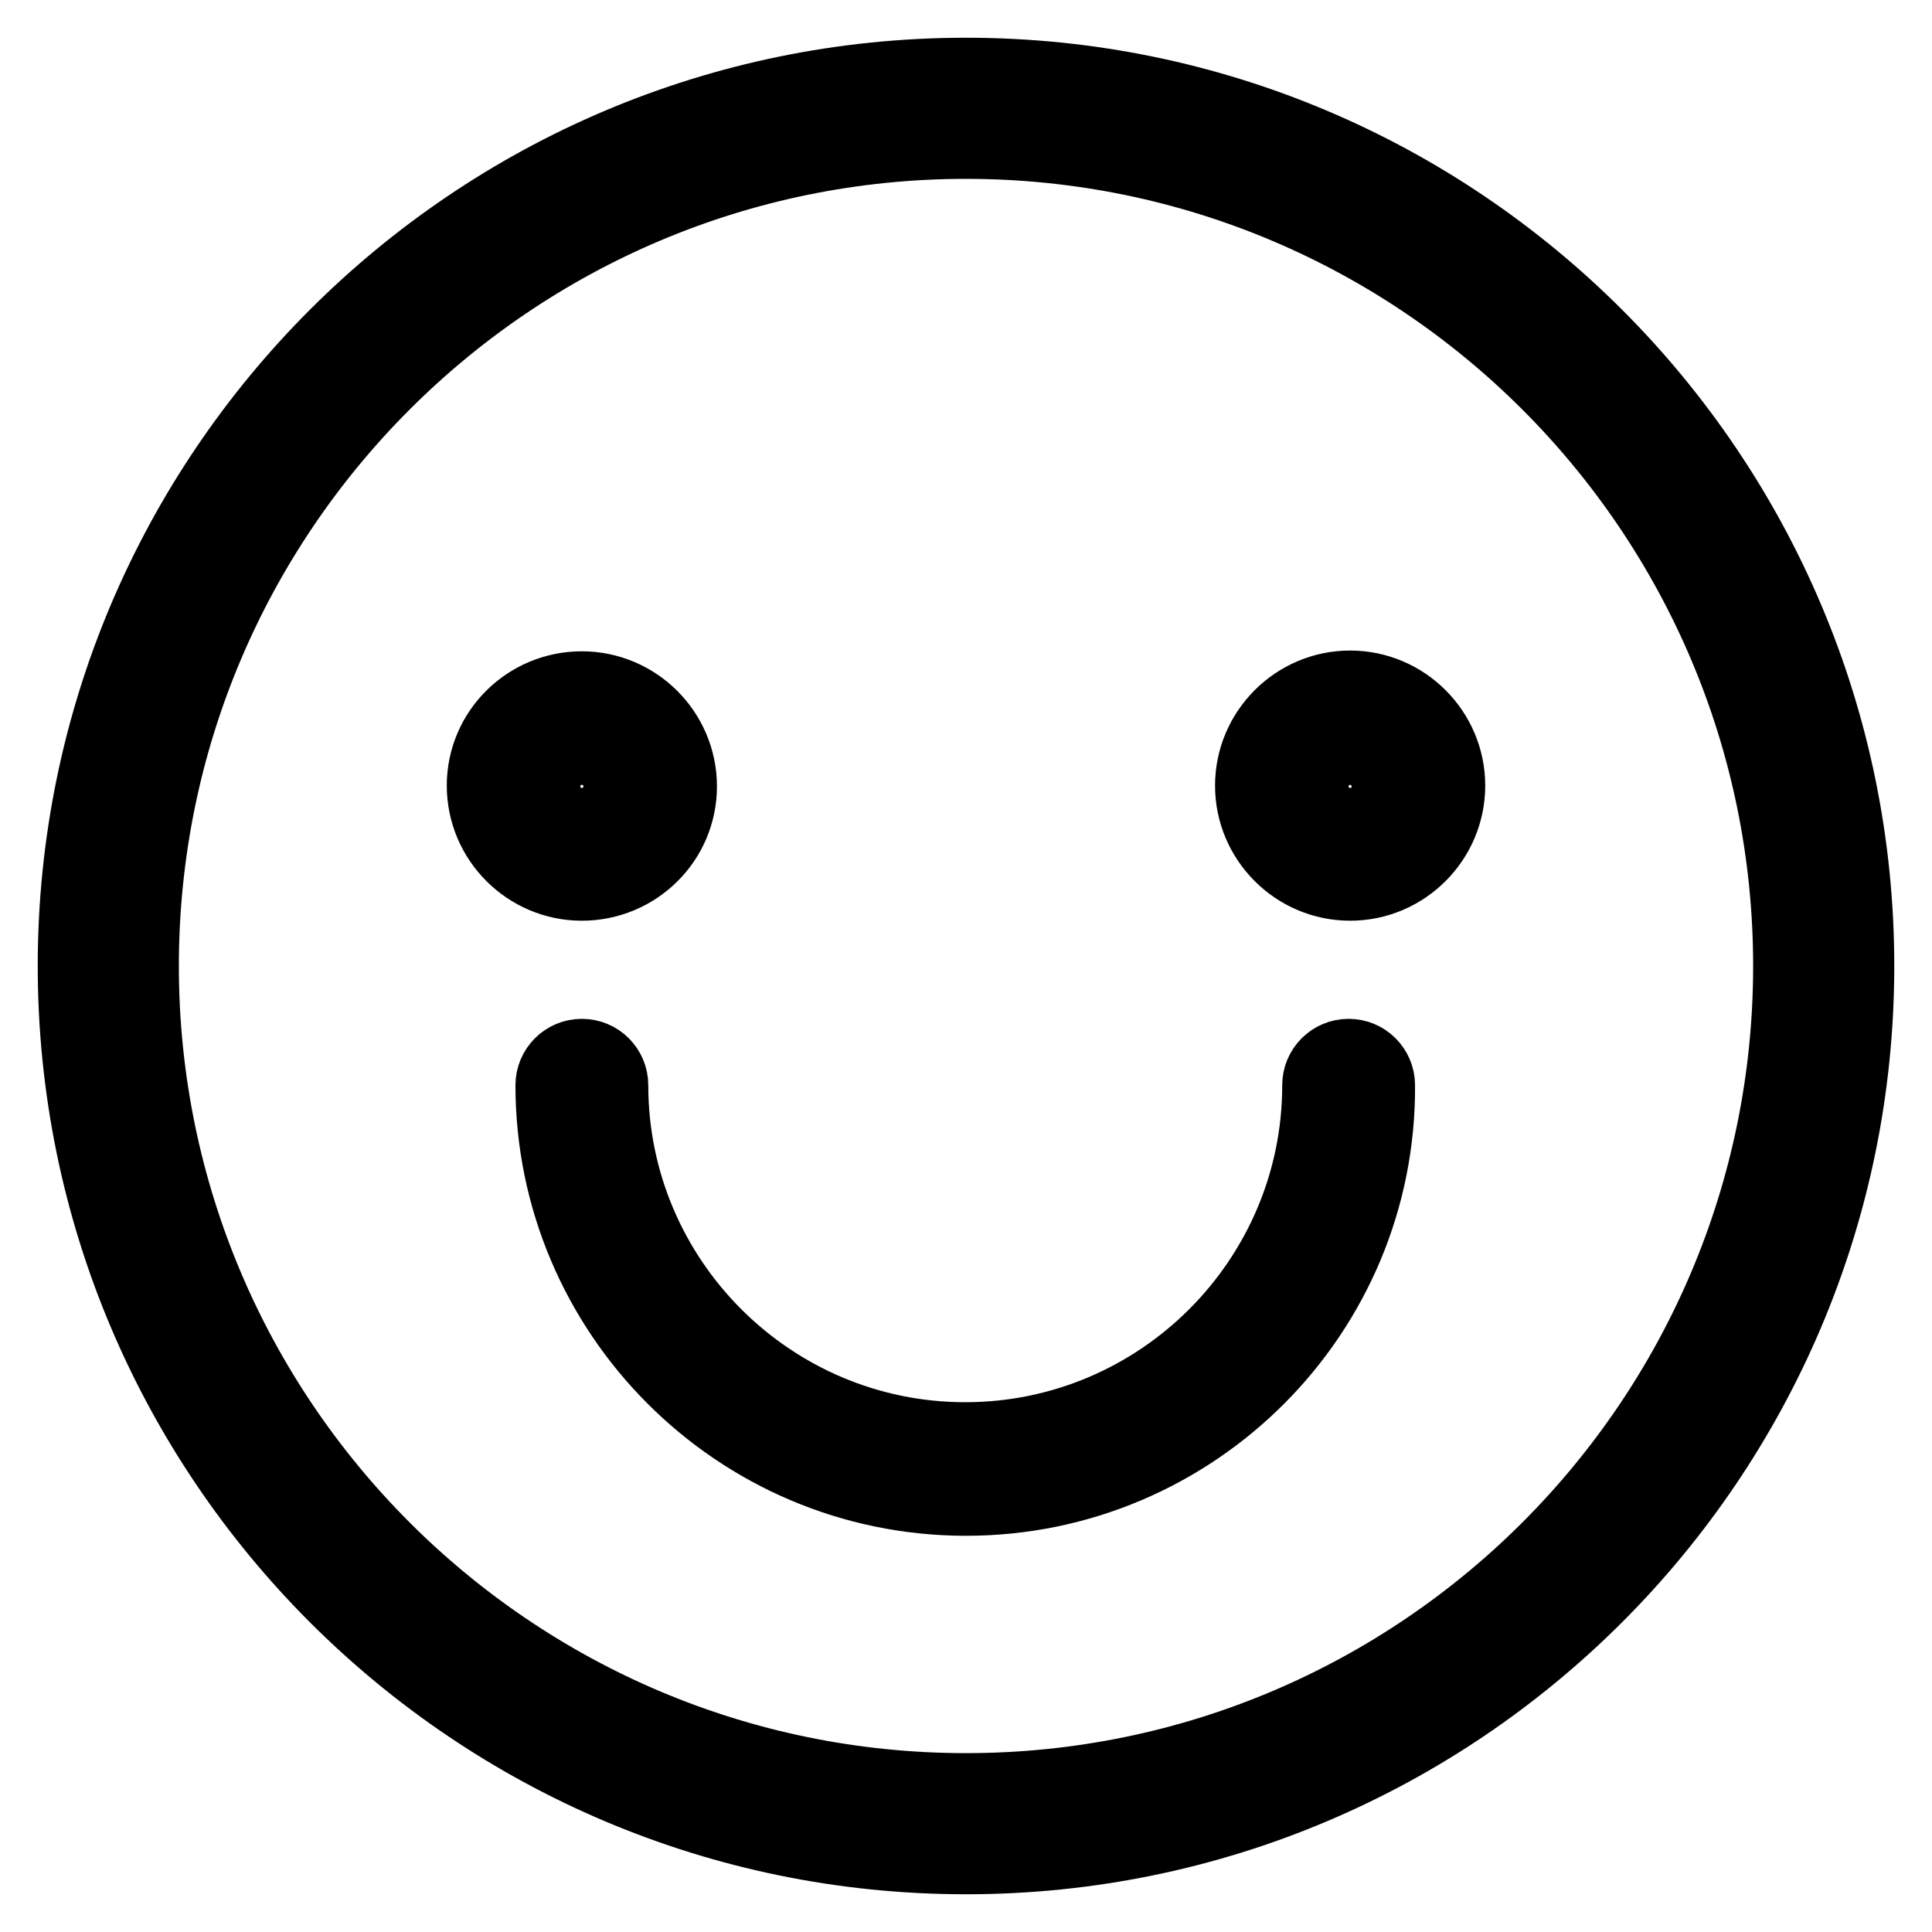 <?xml version="1.0" encoding="utf-8"?>
<!-- Svg Vector Icons : http://www.onlinewebfonts.com/icon -->
<!DOCTYPE svg PUBLIC "-//W3C//DTD SVG 1.1//EN" "http://www.w3.org/Graphics/SVG/1.1/DTD/svg11.dtd">
<svg version="1.1" xmlns="http://www.w3.org/2000/svg" xmlns:xlink="http://www.w3.org/1999/xlink" x="0px" y="0px" viewBox="0 0 256 256" enable-background="new 0 0 256 256" xml:space="preserve">
<g> <path stroke-width="10" fill-opacity="0" stroke="#000000"  d="M128,246c-65.1,0-118-52.9-118-118C10,62.9,62.9,10,128,10c65.1,0,118,52.9,118,118 C246,193.1,193.1,246,128,246z M128,18.7c-60.3,0-109.3,49-109.3,109.3c0,60.3,49,109.3,109.3,109.3c60.3,0,109.3-49,109.3-109.3 C237.3,67.7,188.3,18.7,128,18.7z M128,198.5c-30.2,0-54.7-24.6-54.7-54.7c0-2.1,1.7-3.8,3.8-3.8c2.1,0,3.8,1.7,3.8,3.8 c0,25.9,21.1,47,47,47c25.9,0,47-21.1,47-47c0-2.1,1.7-3.8,3.8-3.8s3.8,1.7,3.8,3.8C182.7,173.9,158.2,198.5,128,198.5z  M68.1,104.2c0,5,4,9,9,9c5,0,9-4,9-9c0-5-4-9-9-9C72.1,95.1,68.1,99.2,68.1,104.2z M77.1,117c-7.1,0-12.9-5.8-12.9-12.9 S70,91.3,77.1,91.3S90,97.1,90,104.2S84.2,117,77.1,117z M77.1,99c-2.9,0-5.2,2.3-5.2,5.2c0,2.9,2.3,5.2,5.2,5.2s5.2-2.3,5.2-5.2 C82.3,101.3,80,99,77.1,99z M169.9,104.2c0,5,4,9,9,9s9-4,9-9c0-5-4-9-9-9S169.9,99.2,169.9,104.2z M178.9,117 c-7.1,0-12.9-5.8-12.9-12.9s5.8-12.9,12.9-12.9c7.1,0,12.9,5.8,12.9,12.9S186,117,178.9,117z M178.9,99c-2.9,0-5.2,2.3-5.2,5.2 c0,2.9,2.3,5.2,5.2,5.2c2.9,0,5.2-2.3,5.2-5.2C184.1,101.3,181.7,99,178.9,99z"/></g>
</svg>